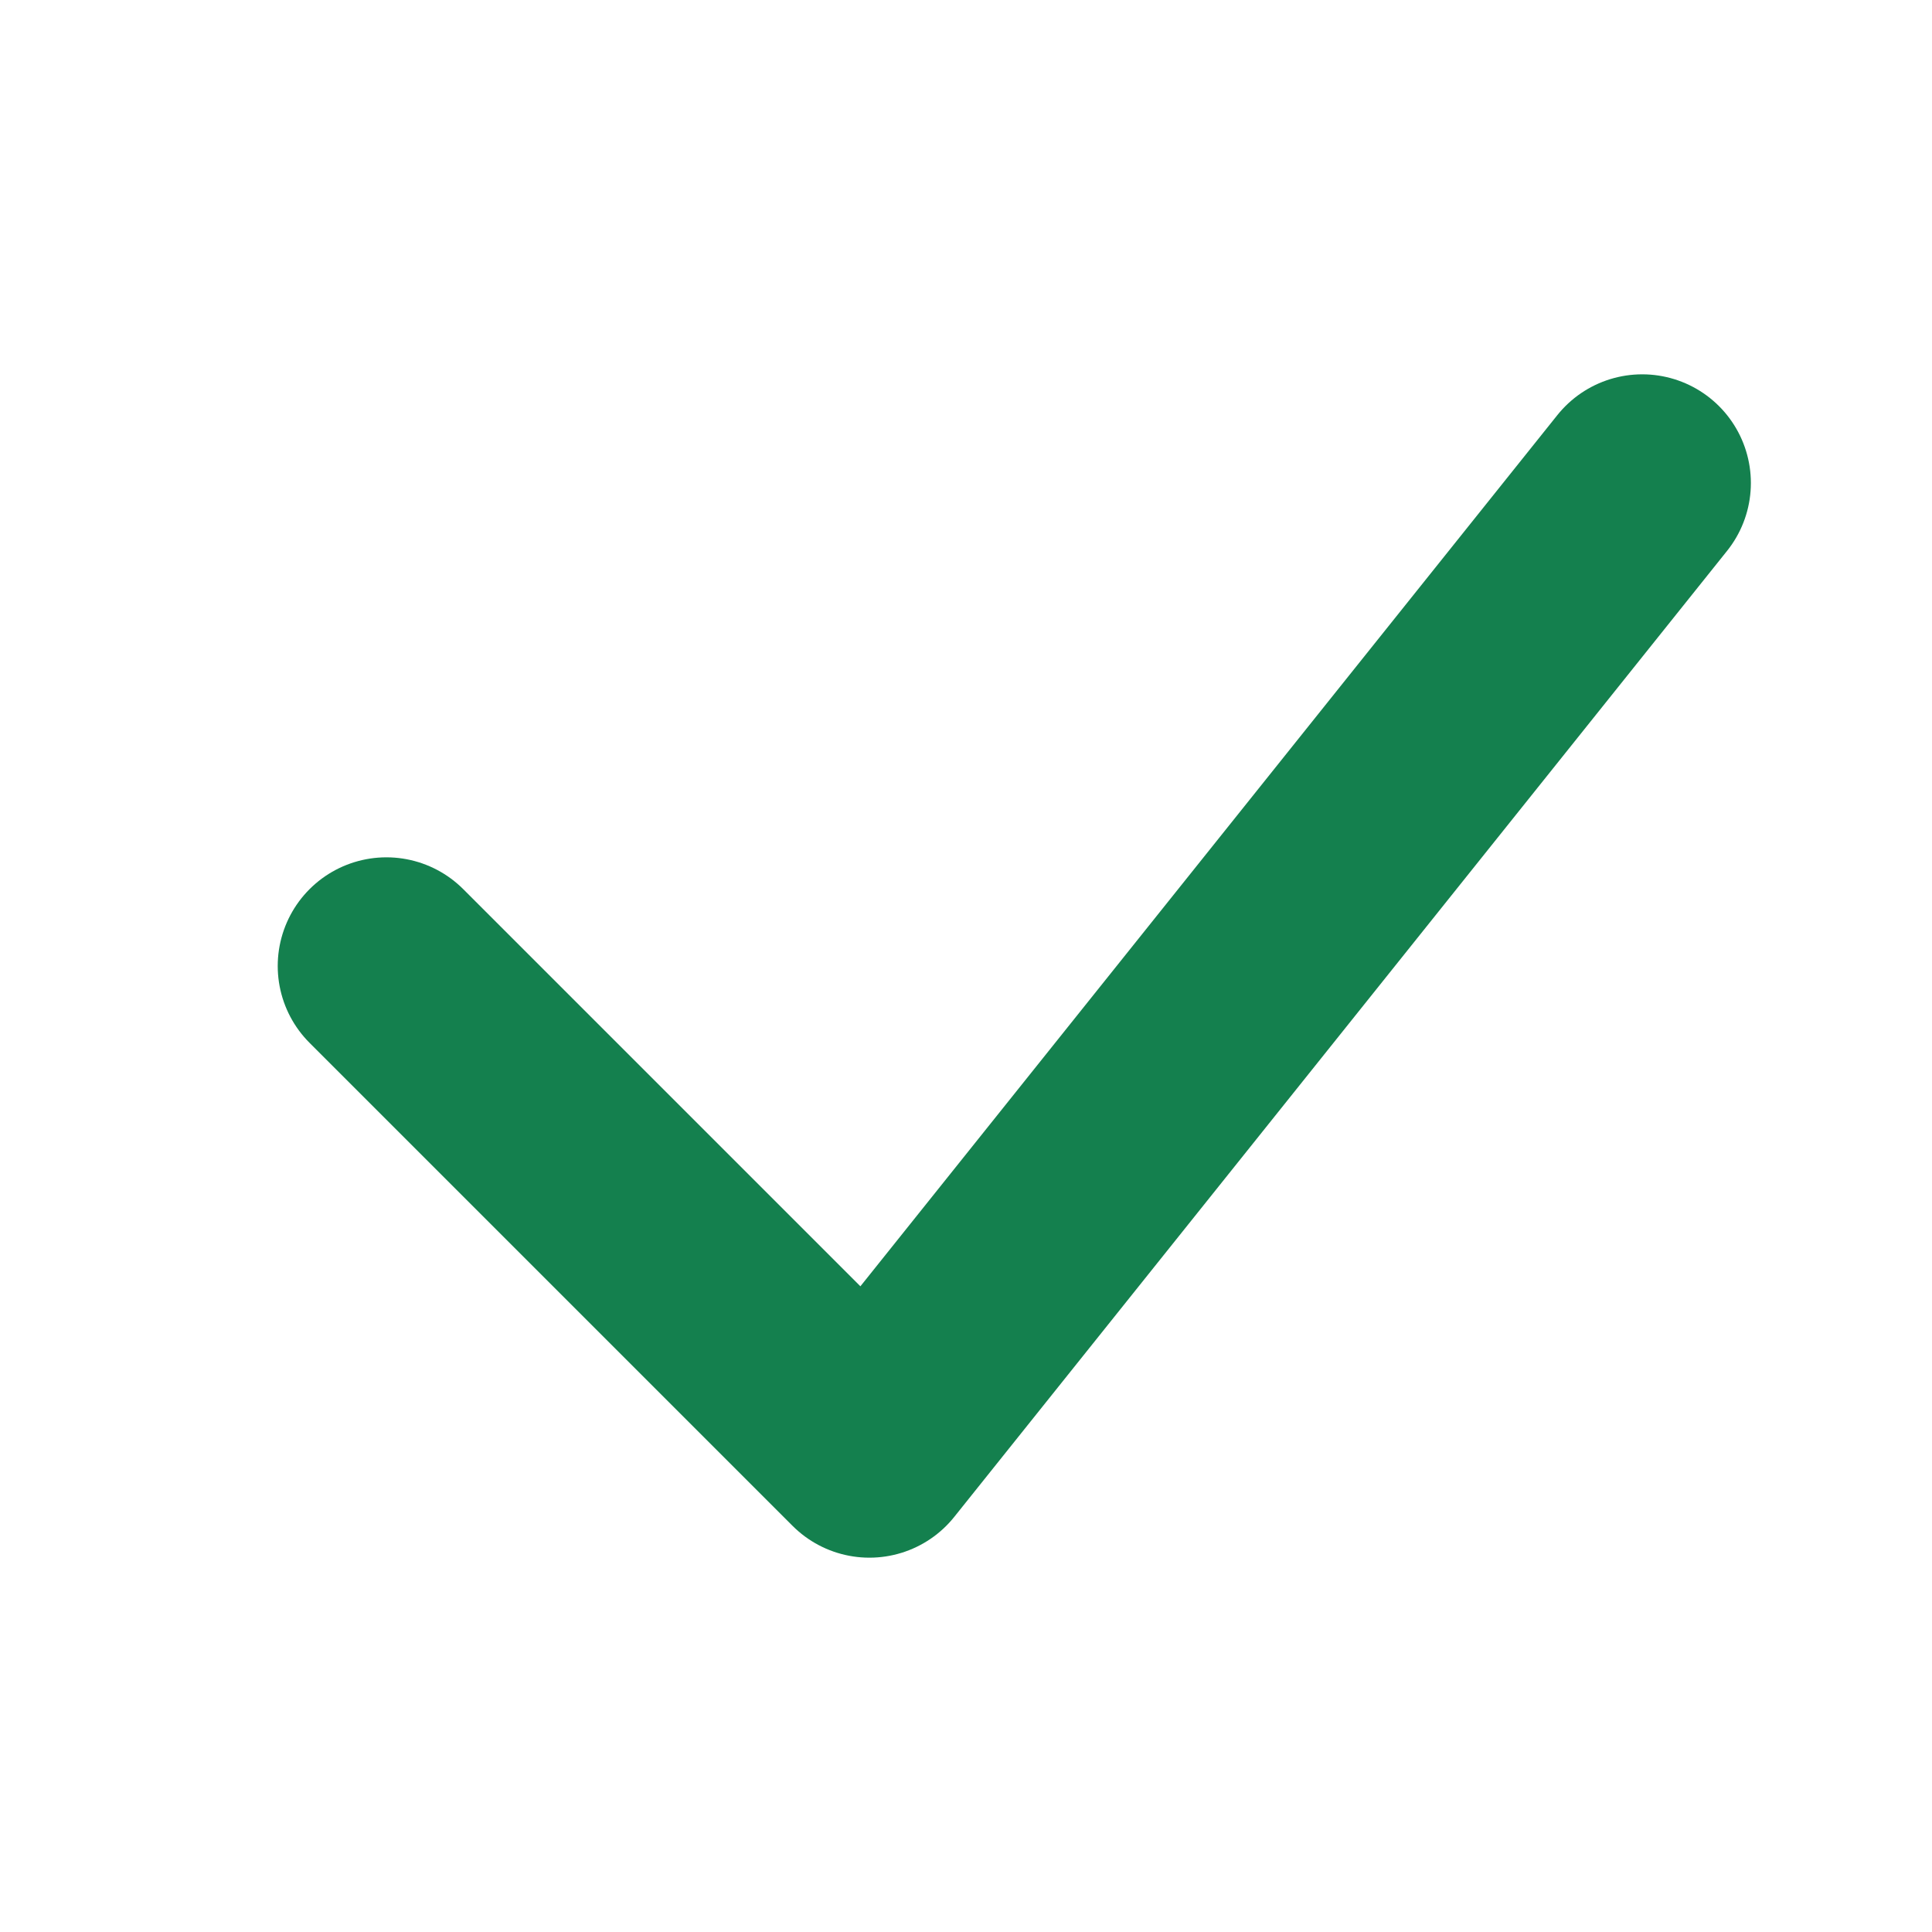 <svg width="20" height="20" viewBox="0 0 20 20" fill="none" xmlns="http://www.w3.org/2000/svg">
<path d="M4 10L9 15L17 5" stroke="#14804E" stroke-width="2.25" stroke-linecap="round" stroke-linejoin="round"/>
</svg>
